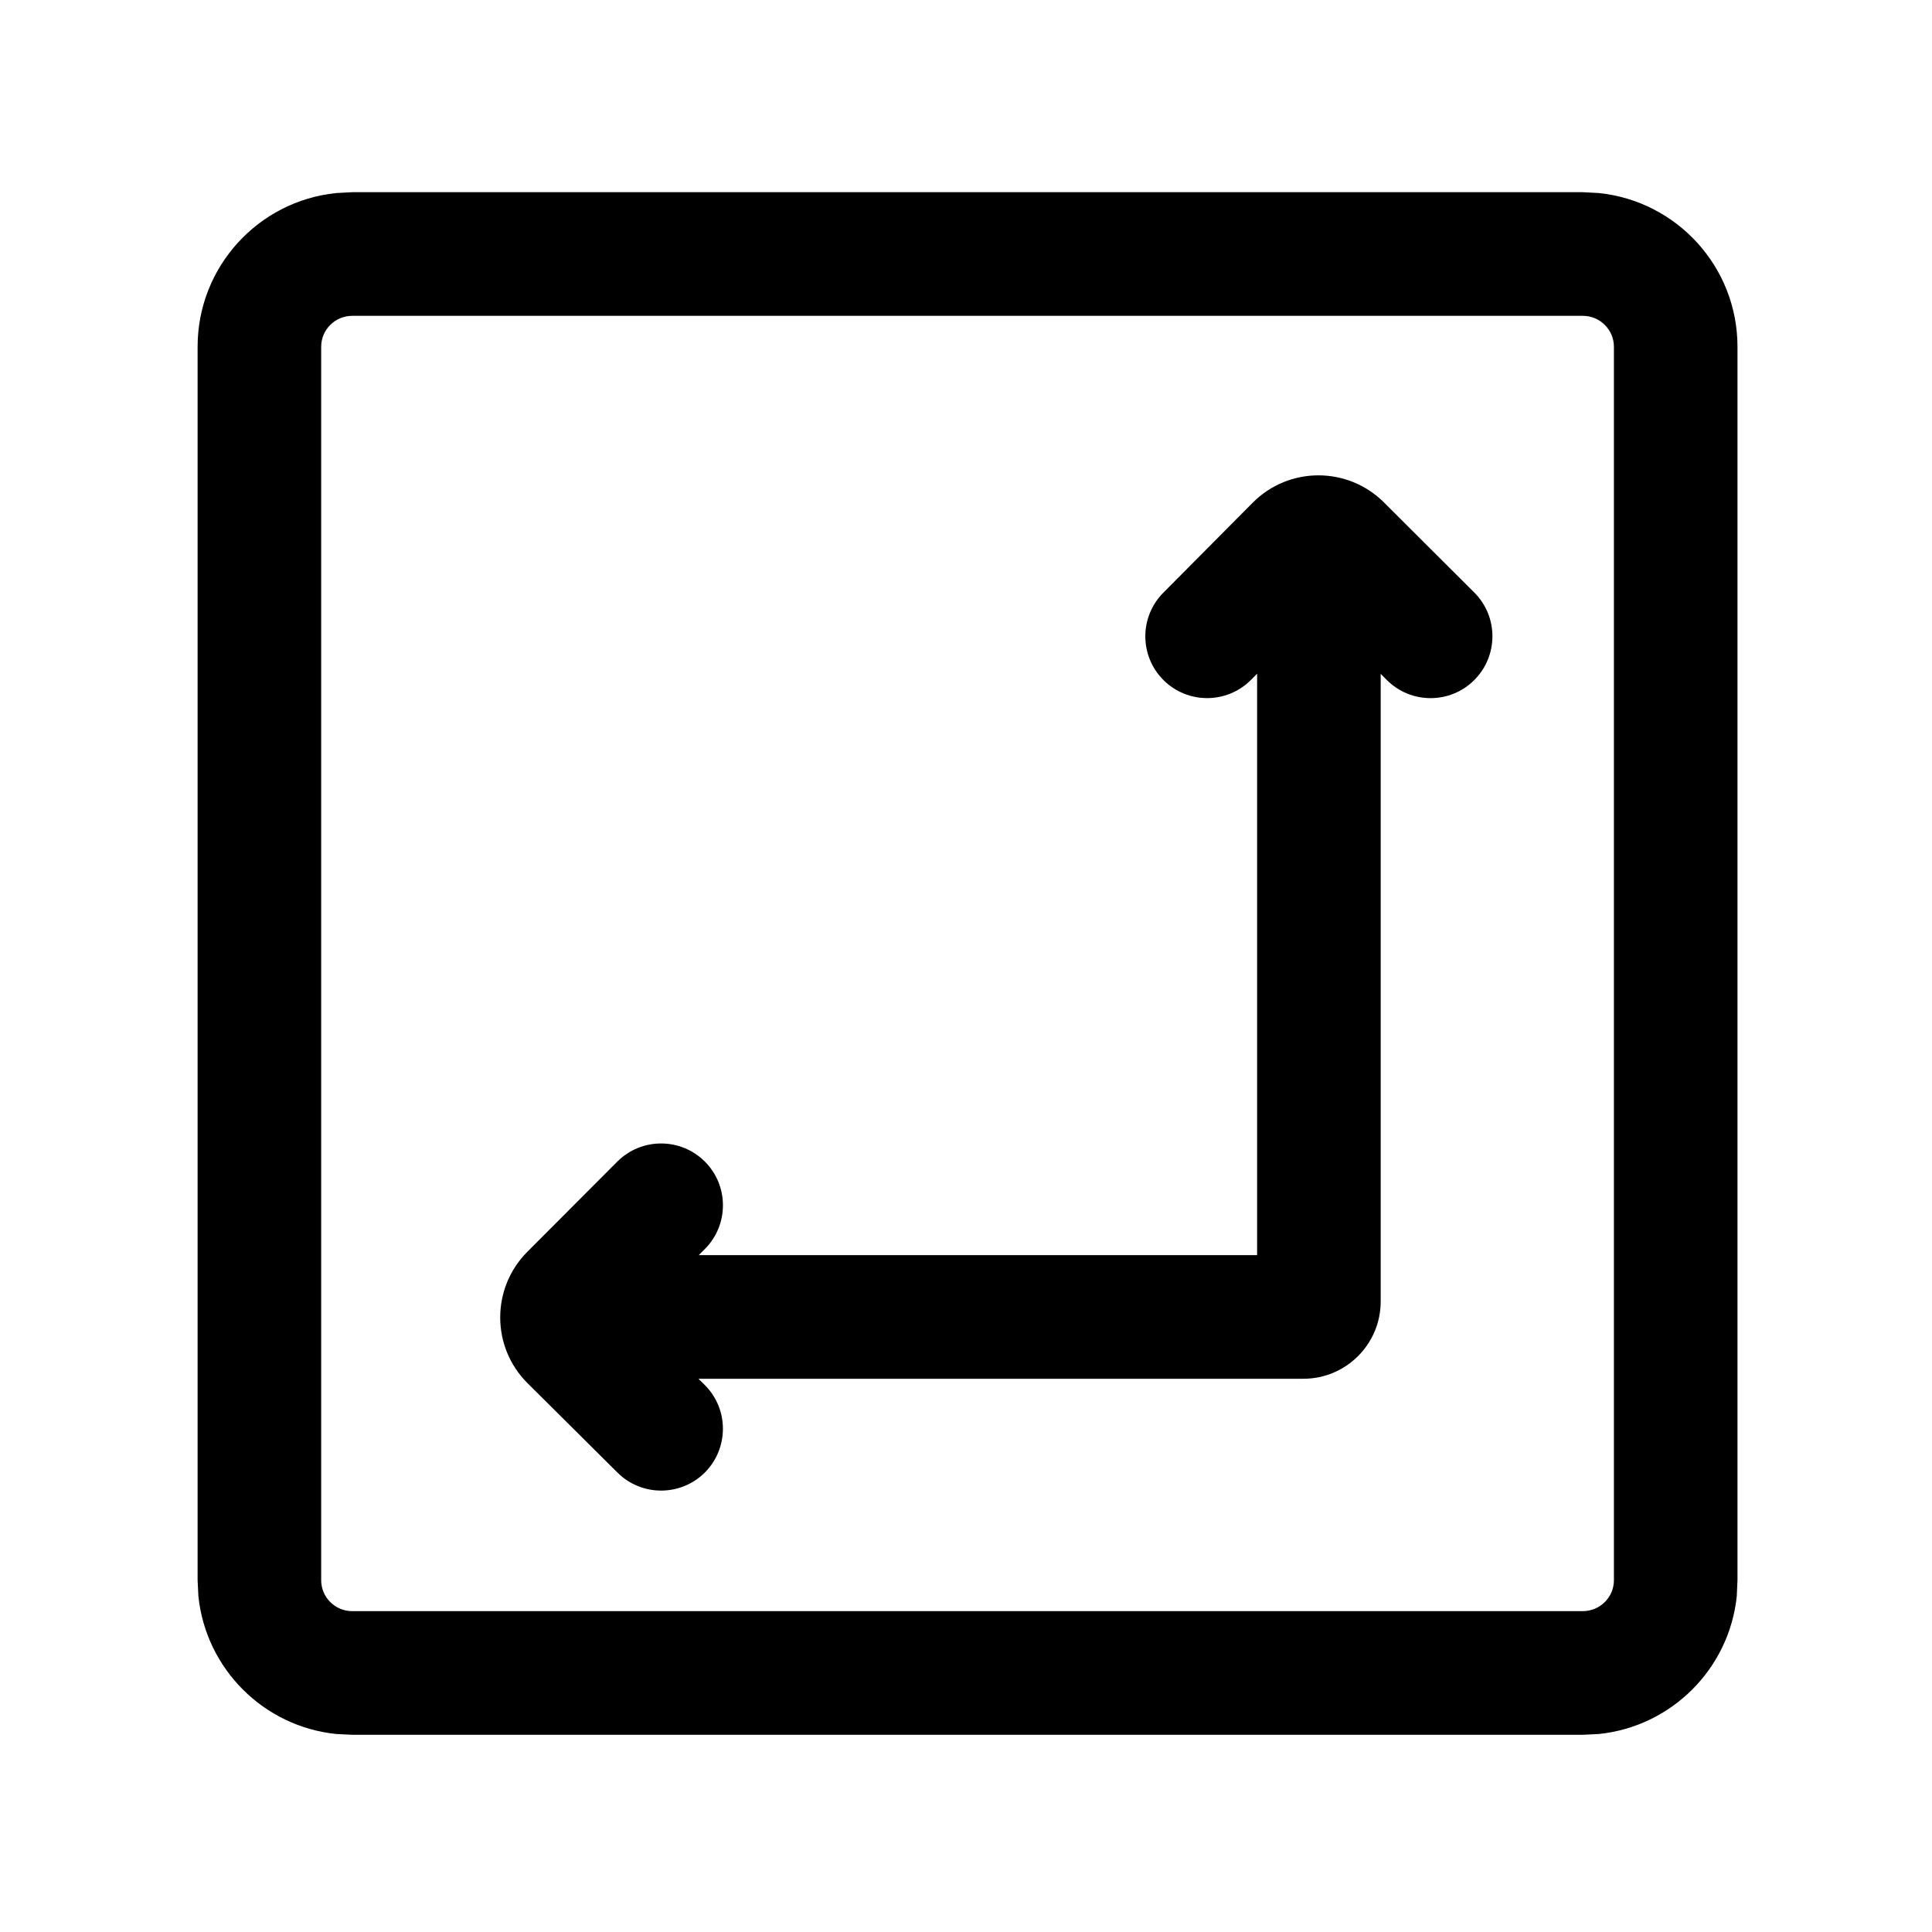 <svg width="25" height="25" viewBox="0 0 25 25" fill="none" xmlns="http://www.w3.org/2000/svg">
<path d="M16.21 6.505C16.678 6.034 17.439 6.033 17.909 6.502L19.077 7.667C19.39 7.979 19.39 8.486 19.078 8.799C18.766 9.112 18.259 9.112 17.946 8.8L17.866 8.72V16.841C17.866 17.393 17.418 17.841 16.866 17.841H9.038L9.119 17.921C9.432 18.232 9.433 18.739 9.122 19.053C8.811 19.365 8.304 19.367 7.991 19.056L6.826 17.898C6.356 17.431 6.355 16.669 6.823 16.199L7.988 15.031C8.3 14.719 8.807 14.718 9.12 15.03C9.433 15.342 9.433 15.849 9.121 16.162L9.042 16.241H16.267V8.718L16.187 8.798C15.876 9.111 15.369 9.112 15.056 8.801C14.743 8.489 14.742 7.983 15.053 7.67L16.21 6.505Z" fill="black"/>
<path fill-rule="evenodd" clip-rule="evenodd" d="M20.688 2.498C21.697 2.601 22.483 3.452 22.483 4.487V20.448L22.474 20.652C22.378 21.593 21.629 22.342 20.688 22.438L20.483 22.448H4.557L4.352 22.438C3.411 22.342 2.663 21.594 2.567 20.652L2.557 20.448V4.487C2.557 3.452 3.344 2.6 4.352 2.498L4.557 2.487H20.483L20.688 2.498ZM4.557 4.087C4.336 4.087 4.156 4.266 4.156 4.487V20.448C4.156 20.669 4.336 20.848 4.557 20.848H20.483C20.704 20.847 20.884 20.669 20.884 20.448V4.487C20.884 4.267 20.704 4.087 20.483 4.087H4.557Z" fill="black"/>
</svg>
